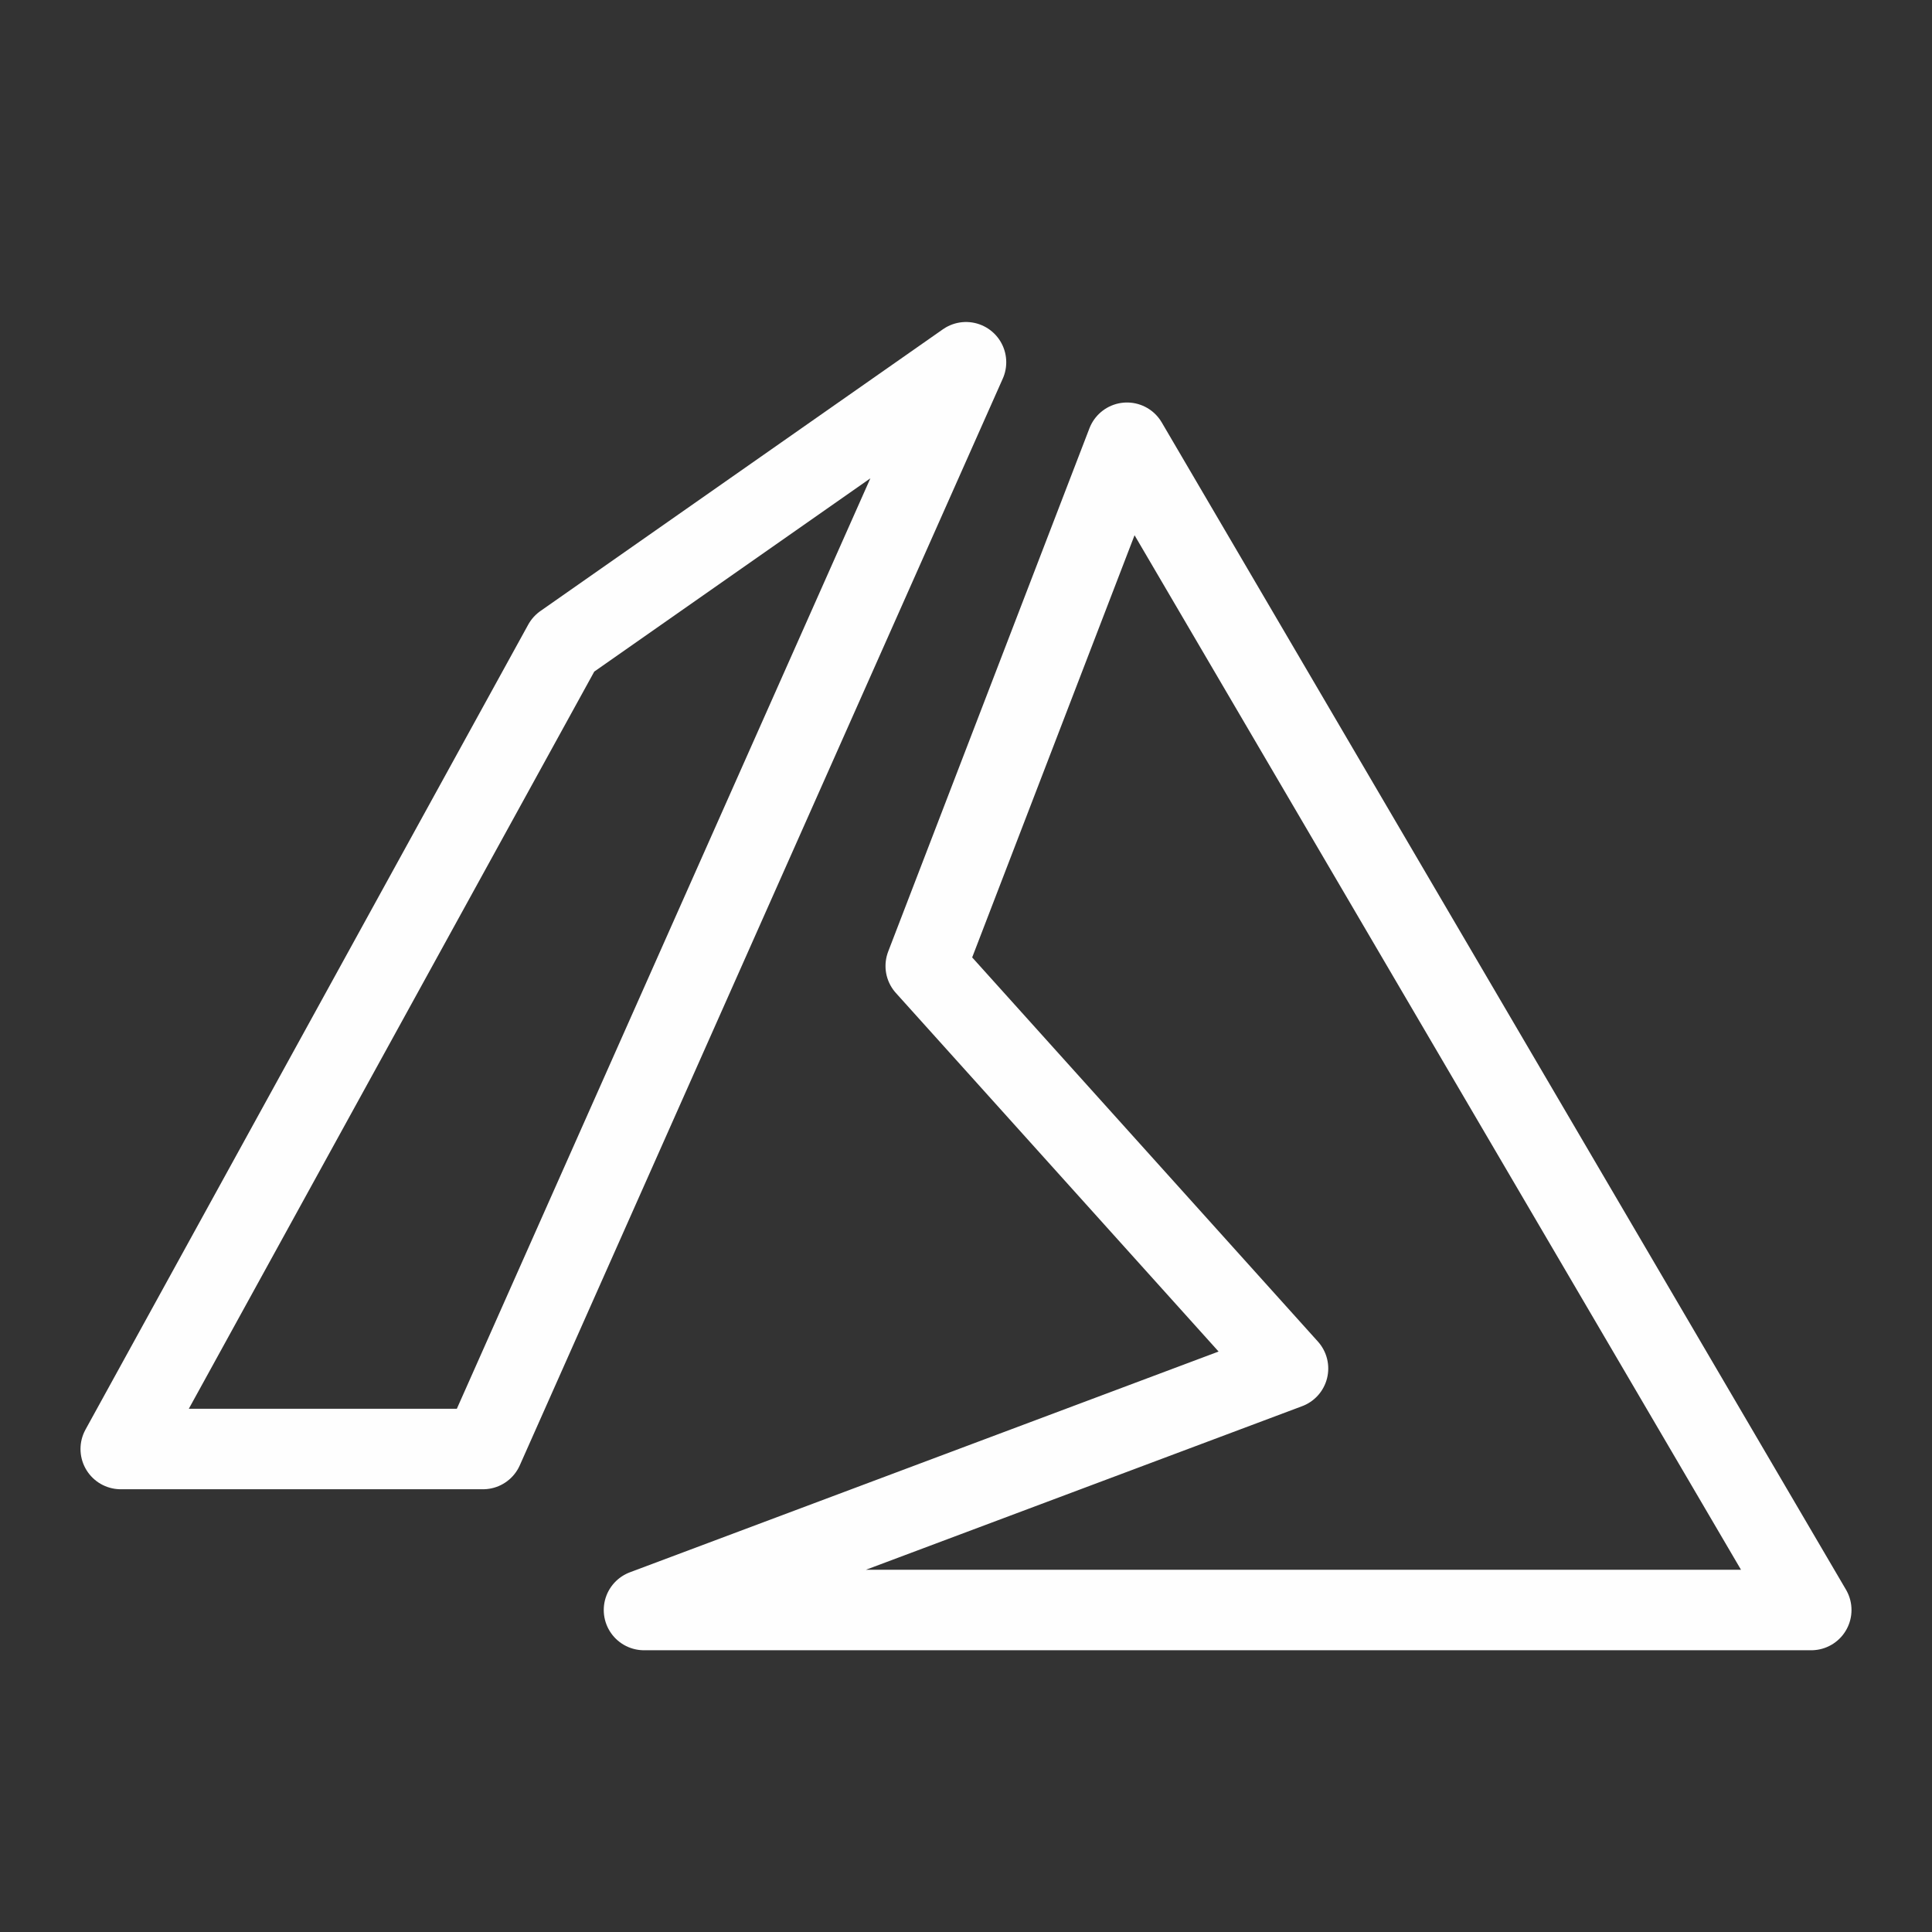 <?xml version="1.0" encoding="UTF-8"?> <svg xmlns="http://www.w3.org/2000/svg" width="24" height="24" viewBox="0 0 24 24" fill="none"><rect x="0" y="0" width="24" height="24" fill="#333333" stroke="none"/><path d="M6 18H1.5L7 8L12 4.5L6 18ZM11.5 12L14 5.5L22.5 20H8L16 17L11.5 12Z" stroke="#FEFEFE" stroke-linejoin="round"></path></svg> 